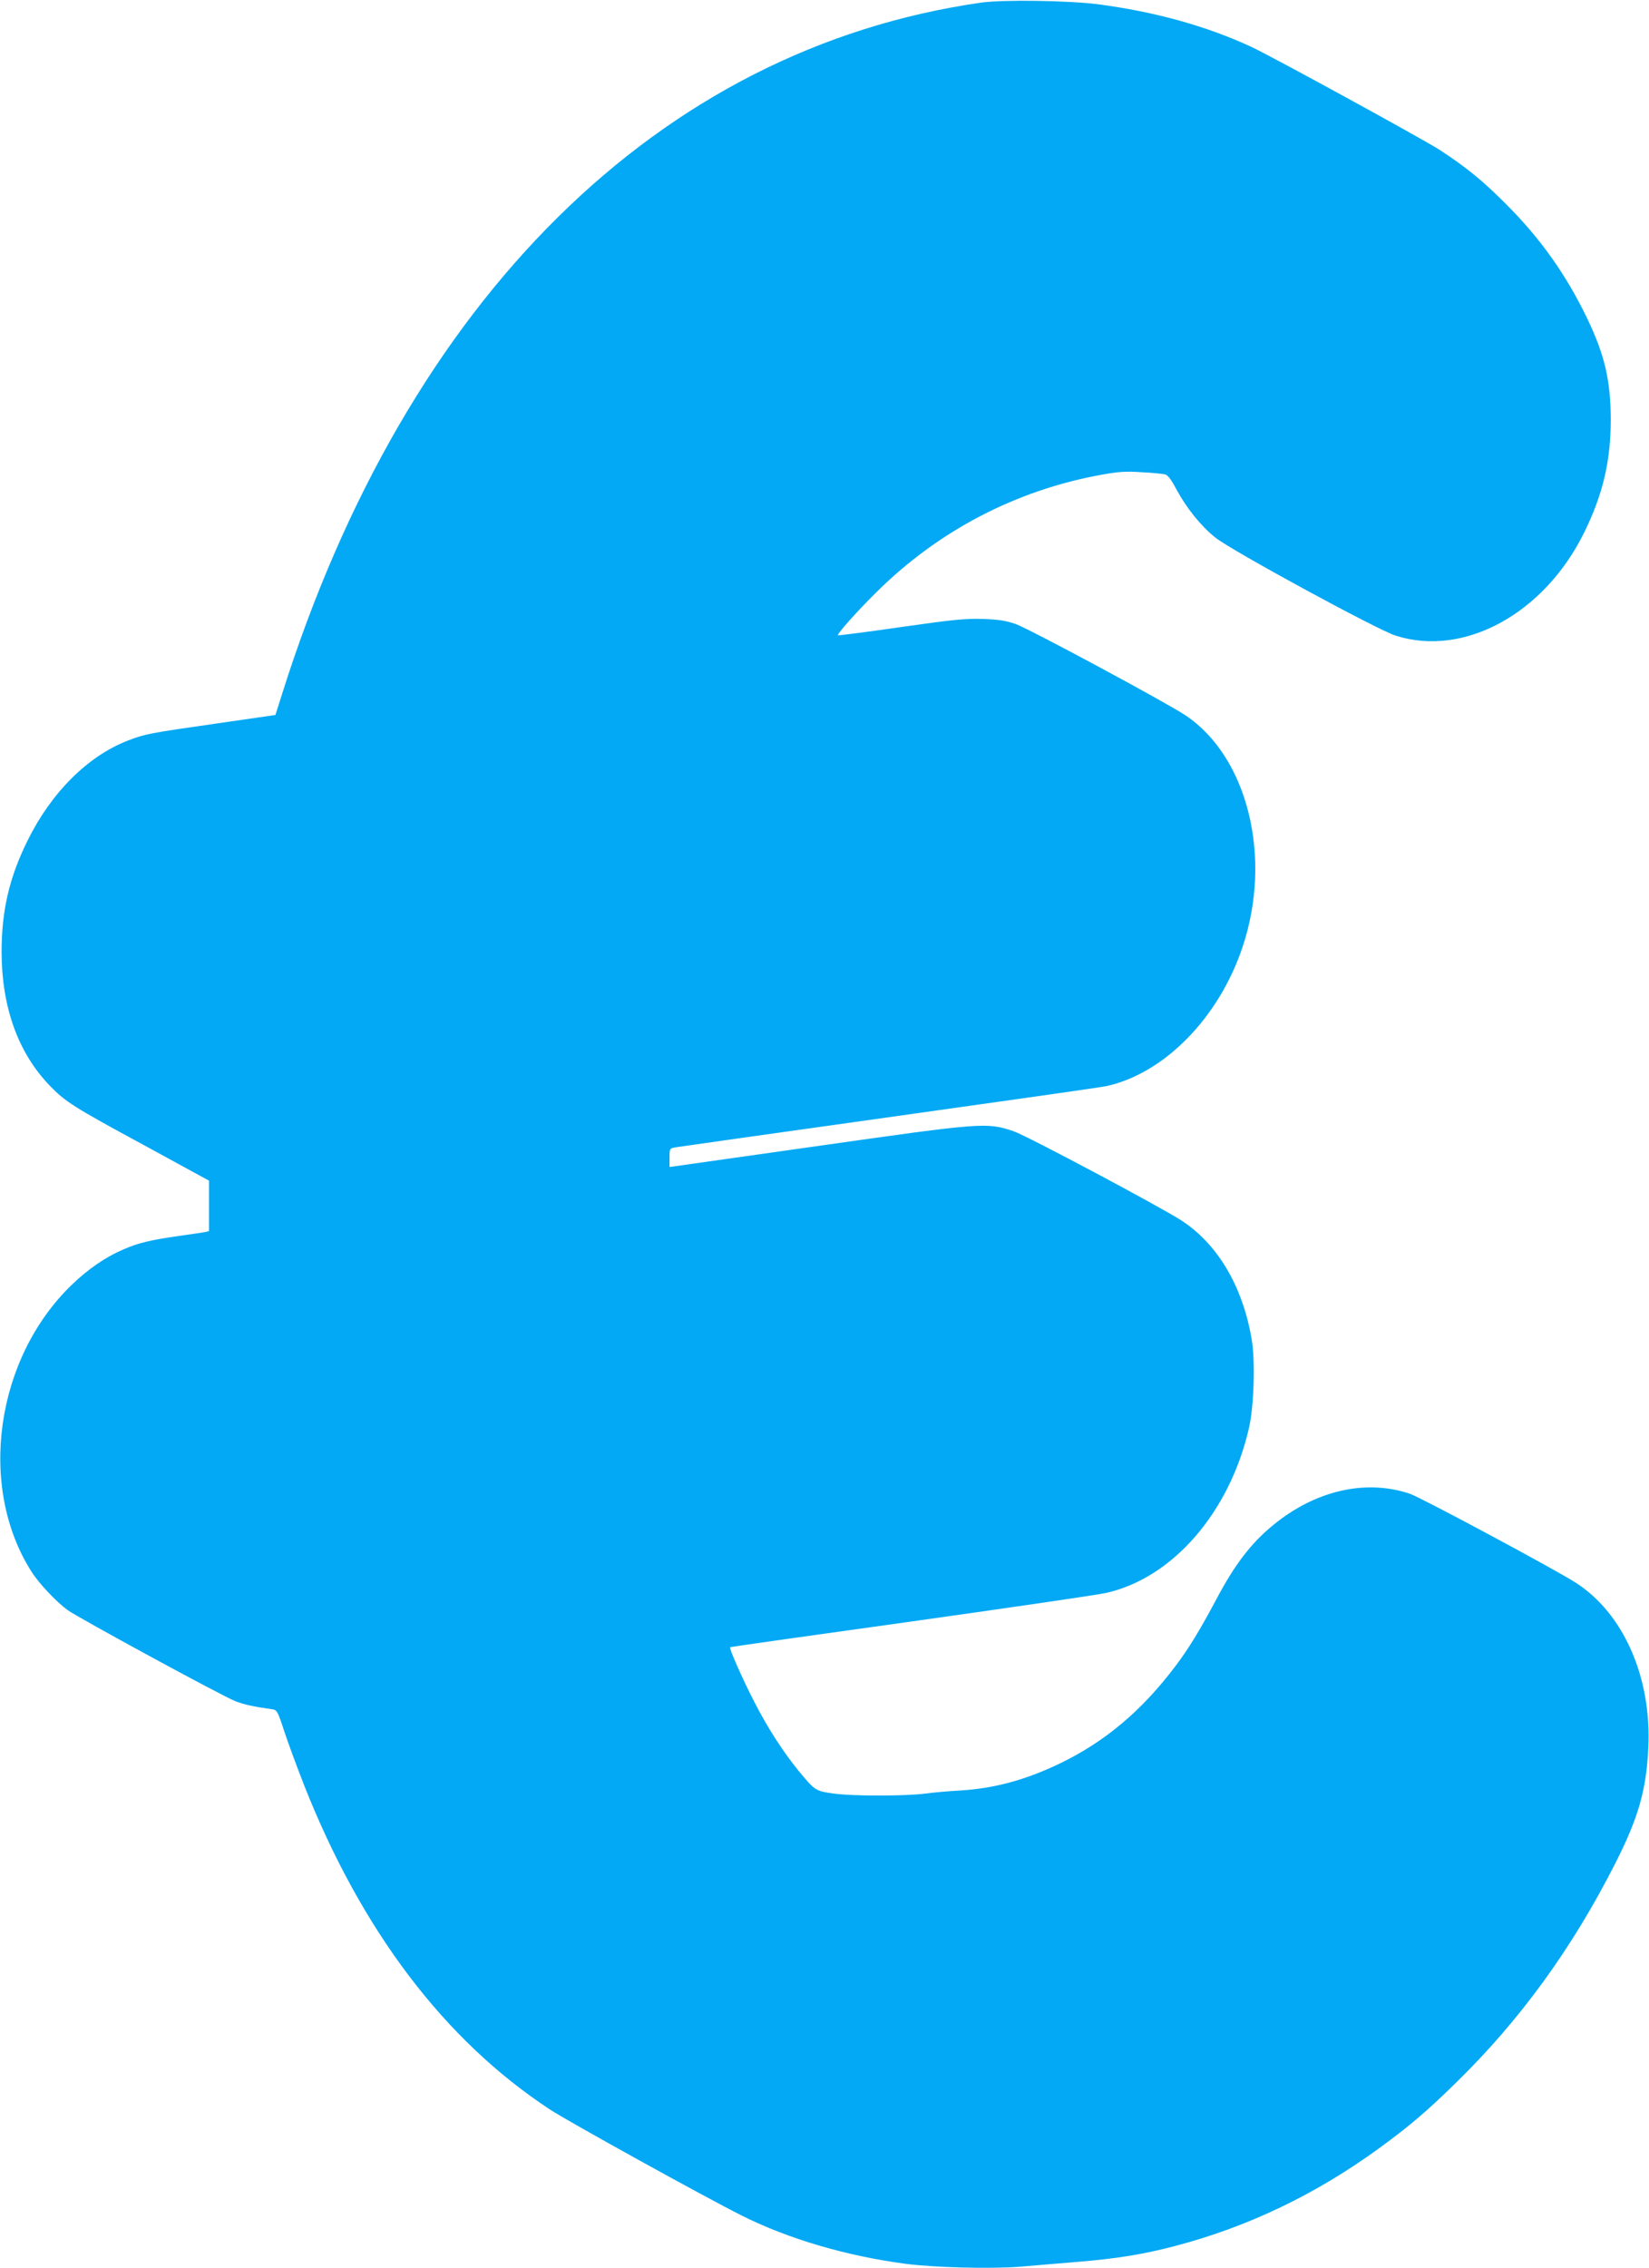 <?xml version="1.0" standalone="no"?>
<!DOCTYPE svg PUBLIC "-//W3C//DTD SVG 20010904//EN"
 "http://www.w3.org/TR/2001/REC-SVG-20010904/DTD/svg10.dtd">
<svg version="1.0" xmlns="http://www.w3.org/2000/svg"
 width="931pt" height="1280pt" viewBox="0 0 931 1280"
 preserveAspectRatio="xMidYMid meet">
<g transform="translate(0,1280) scale(0.1,-0.1)"
fill="#03a9f4" stroke="none">
<path d="M5538 12785 c-1814 -260 -3241 -1670 -3945 -3900 l-38 -120 -325 -47
c-390 -56 -407 -59 -507 -97 -228 -88 -434 -294 -568 -566 -103 -209 -146
-394 -146 -629 1 -312 94 -569 273 -754 87 -90 136 -121 526 -332 l372 -203 0
-143 0 -142 -27 -6 c-16 -3 -80 -12 -143 -21 -155 -22 -228 -39 -311 -75 -101
-43 -198 -109 -292 -199 -433 -416 -535 -1141 -229 -1621 41 -65 139 -169 203
-216 61 -44 879 -489 949 -515 49 -19 105 -31 205 -45 29 -4 32 -9 69 -122 21
-64 72 -202 113 -307 325 -822 793 -1439 1388 -1830 102 -67 876 -495 1080
-597 264 -133 595 -230 930 -274 164 -21 481 -29 645 -16 74 7 219 18 321 27
222 18 377 43 554 90 412 108 795 292 1152 552 166 121 267 206 432 368 362
353 657 759 901 1240 129 254 175 412 186 650 20 398 -140 761 -411 934 -117
75 -873 480 -935 501 -249 84 -533 19 -771 -176 -125 -102 -218 -223 -322
-420 -90 -169 -157 -280 -231 -377 -191 -253 -398 -427 -656 -551 -195 -93
-371 -140 -565 -151 -55 -3 -140 -10 -190 -17 -119 -15 -418 -15 -525 1 -96
14 -100 17 -191 127 -87 107 -173 239 -249 387 -65 125 -145 306 -138 311 2 2
462 67 1023 145 561 79 1057 151 1103 162 375 86 694 455 803 928 29 124 37
385 15 507 -51 297 -193 535 -397 667 -121 78 -874 479 -947 503 -151 51 -173
49 -1109 -84 l-833 -118 0 53 c0 51 1 52 33 58 17 3 563 80 1212 171 649 91
1200 169 1224 175 326 73 633 386 766 784 170 505 30 1073 -322 1308 -111 74
-882 488 -958 515 -54 19 -97 26 -185 29 -99 3 -163 -3 -465 -46 -192 -28
-351 -48 -354 -46 -6 7 103 130 214 240 351 349 791 579 1275 666 93 17 136
20 225 14 61 -3 120 -9 132 -12 16 -3 36 -30 65 -85 56 -104 139 -208 220
-272 89 -72 915 -521 1017 -553 386 -124 840 124 1065 582 105 213 150 402
150 635 0 221 -34 367 -133 573 -118 245 -262 449 -456 643 -133 134 -227 210
-375 307 -102 65 -937 522 -1066 583 -251 116 -539 197 -865 240 -164 21 -539
27 -661 9z"/>
</g>
</svg>
